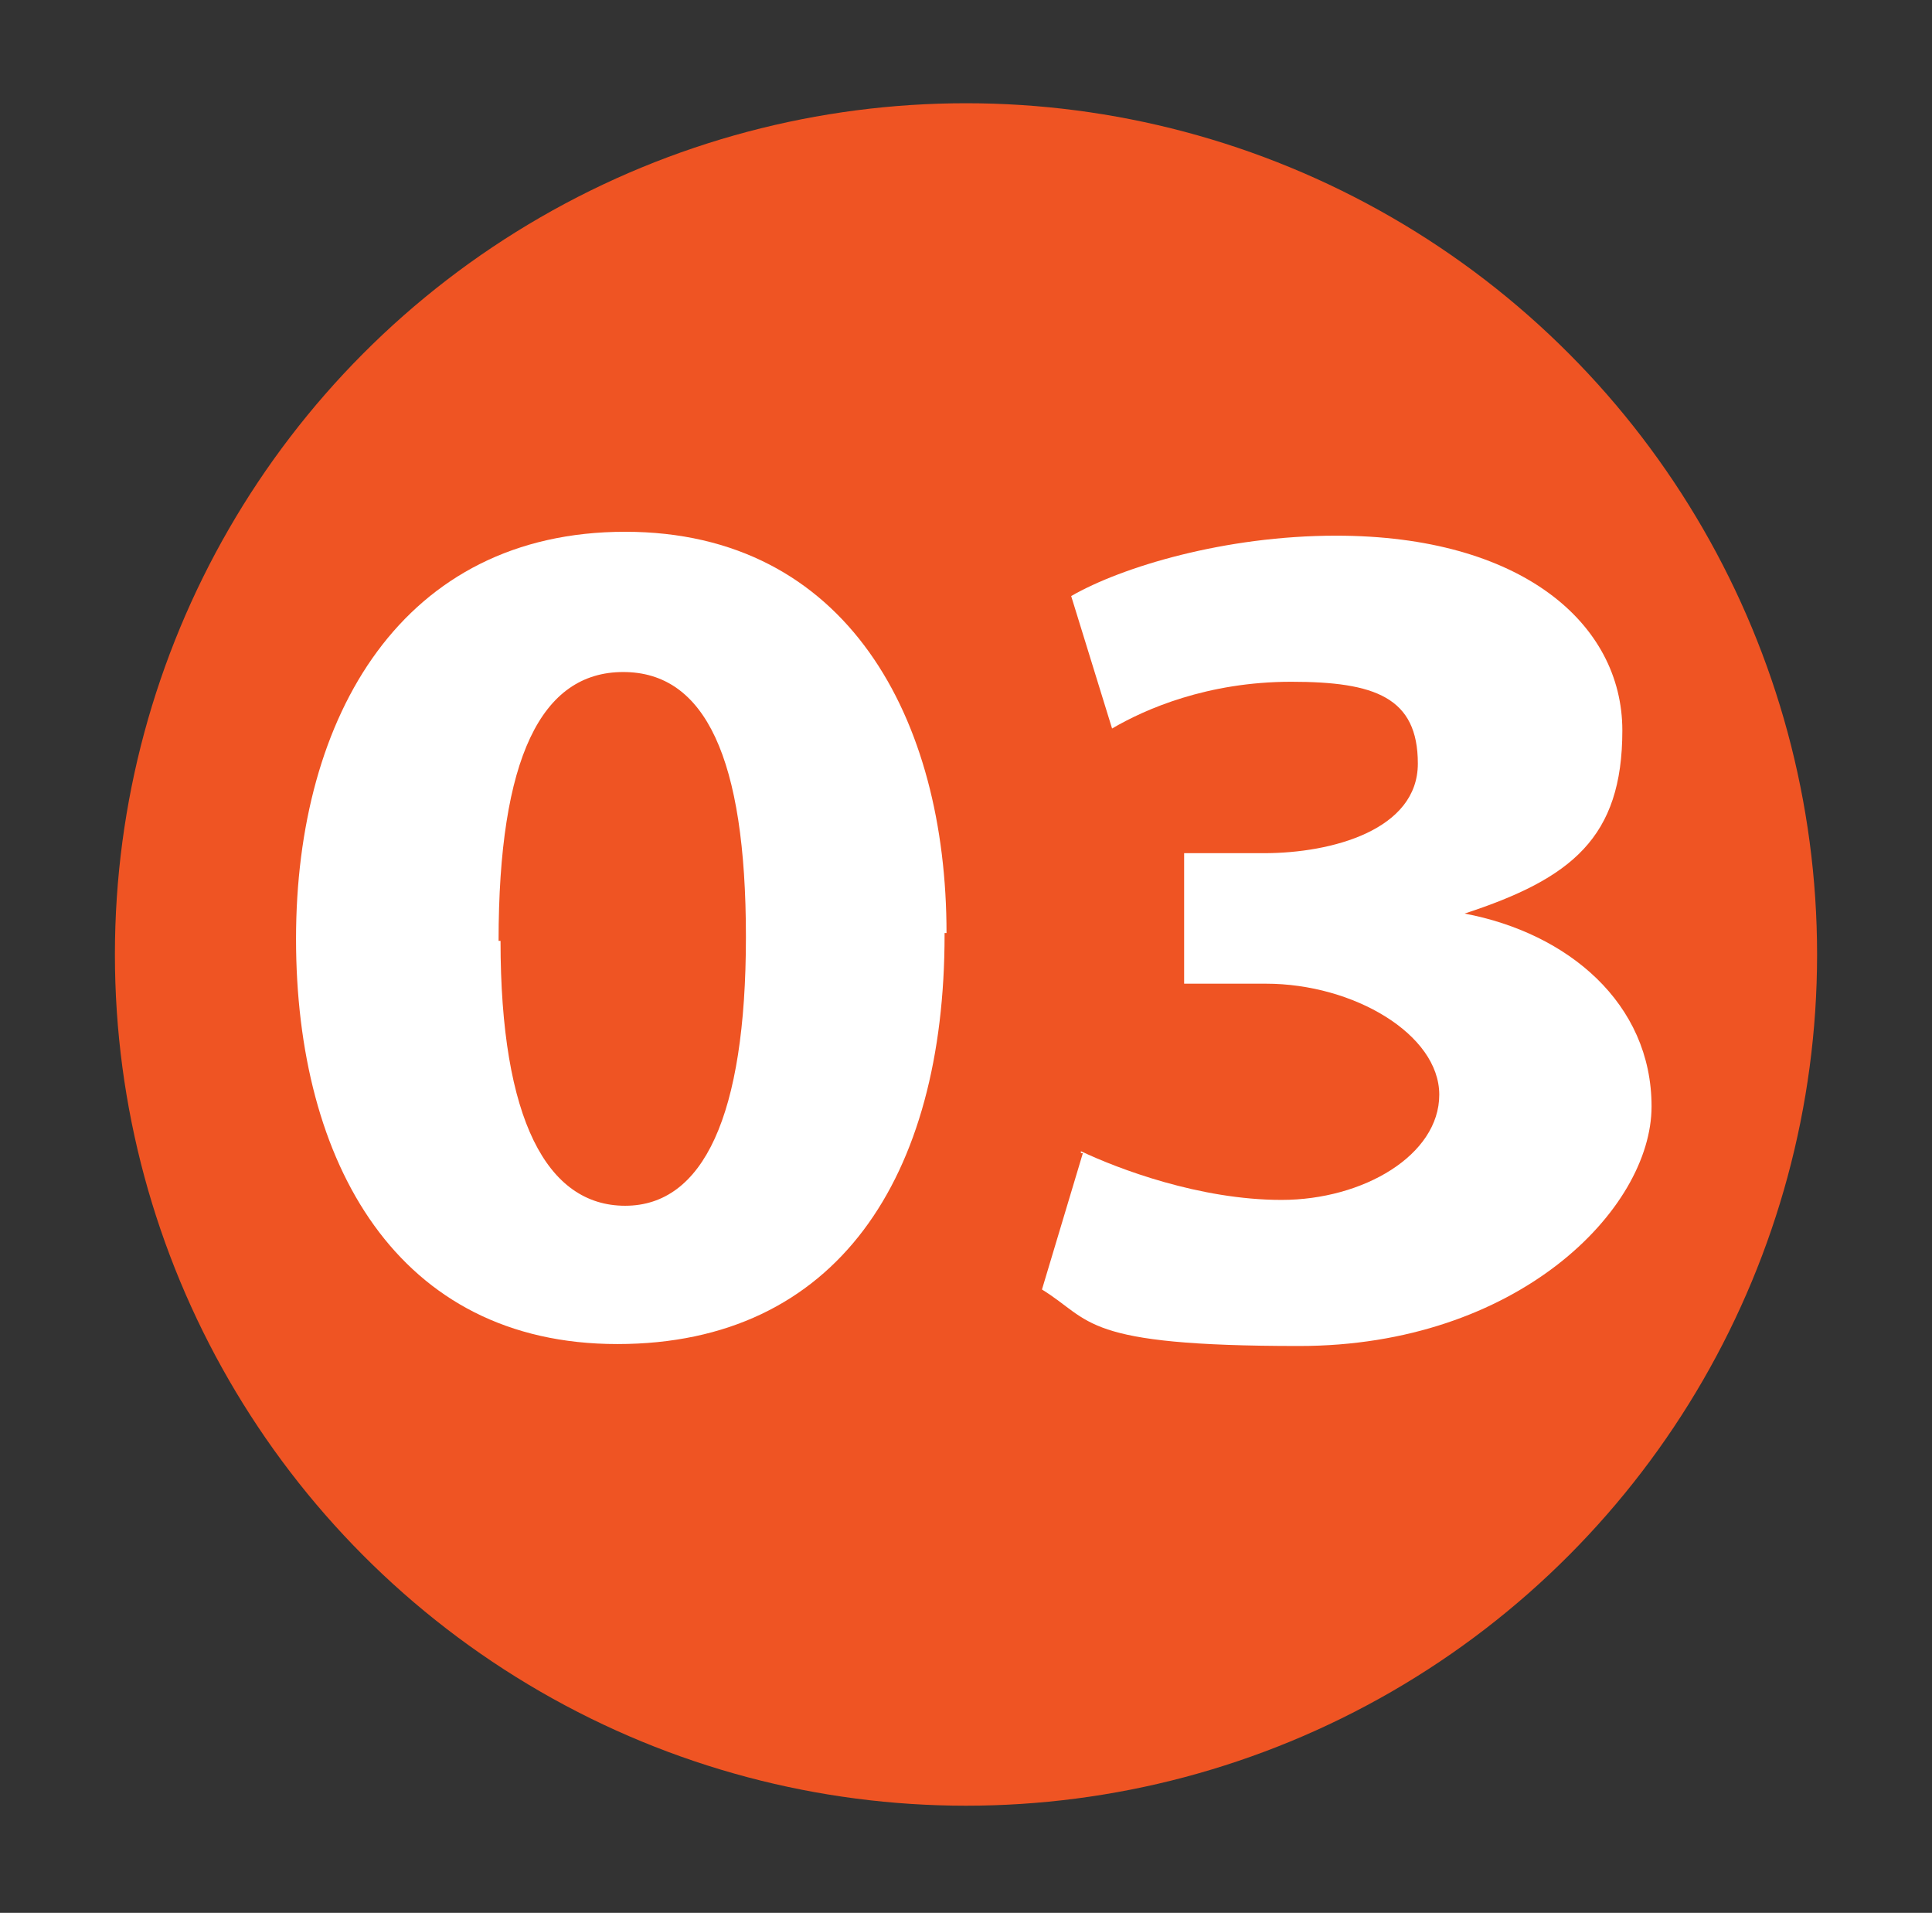 <svg xmlns="http://www.w3.org/2000/svg" id="Layer_1" viewBox="0 0 99.2 98.2"><rect x="0" y="0" width="99.2" height="98.2" fill="#333333" stroke="none"/><defs><style>      .st0 {        isolation: isolate;      }      .st1 {        fill: #fff;      }      .st2 {        fill: #ef5423;      }    </style></defs><g id="Layer_11" data-name="Layer_1"><g class="st0"><g id="Layer_11"><circle class="st2" cx="49.6" cy="49" r="43.7"></circle></g></g></g><g id="Layer_3"><g class="st0"><g class="st0"><g class="st0"><path class="st1" d="M48.5,48c0,12.4-5.5,21-16.8,21s-16.5-9.3-16.5-20.8,5.5-20.9,16.9-20.9,16.5,9.6,16.5,20.6h-.1ZM25.7,48.3c0,9.2,2.4,13.6,6.4,13.6s6.2-4.6,6.2-13.8-2.1-13.6-6.3-13.6-6.4,4.4-6.4,13.8c0,0,.1,0,.1,0Z"></path><path class="st1" d="M55.5,59.1c1.9.9,6.1,2.5,10.3,2.5s8.1-2.3,8.1-5.4-4.4-5.7-8.9-5.7h-4.2v-6.7h4.1c3.5,0,7.9-1.2,7.9-4.6s-2.2-4.2-6.5-4.2-7.5,1.4-9.2,2.4l-2.1-6.8c2.6-1.5,7.9-3.1,13.6-3.1,9.5,0,14.7,4.5,14.7,10s-2.6,7.6-8.1,9.4h0c5.3,1,9.6,4.6,9.6,9.9s-6.9,12.3-18.1,12.3-10.6-1.3-13.2-2.9l2.1-7h-.1Z"></path></g></g></g></g></svg>